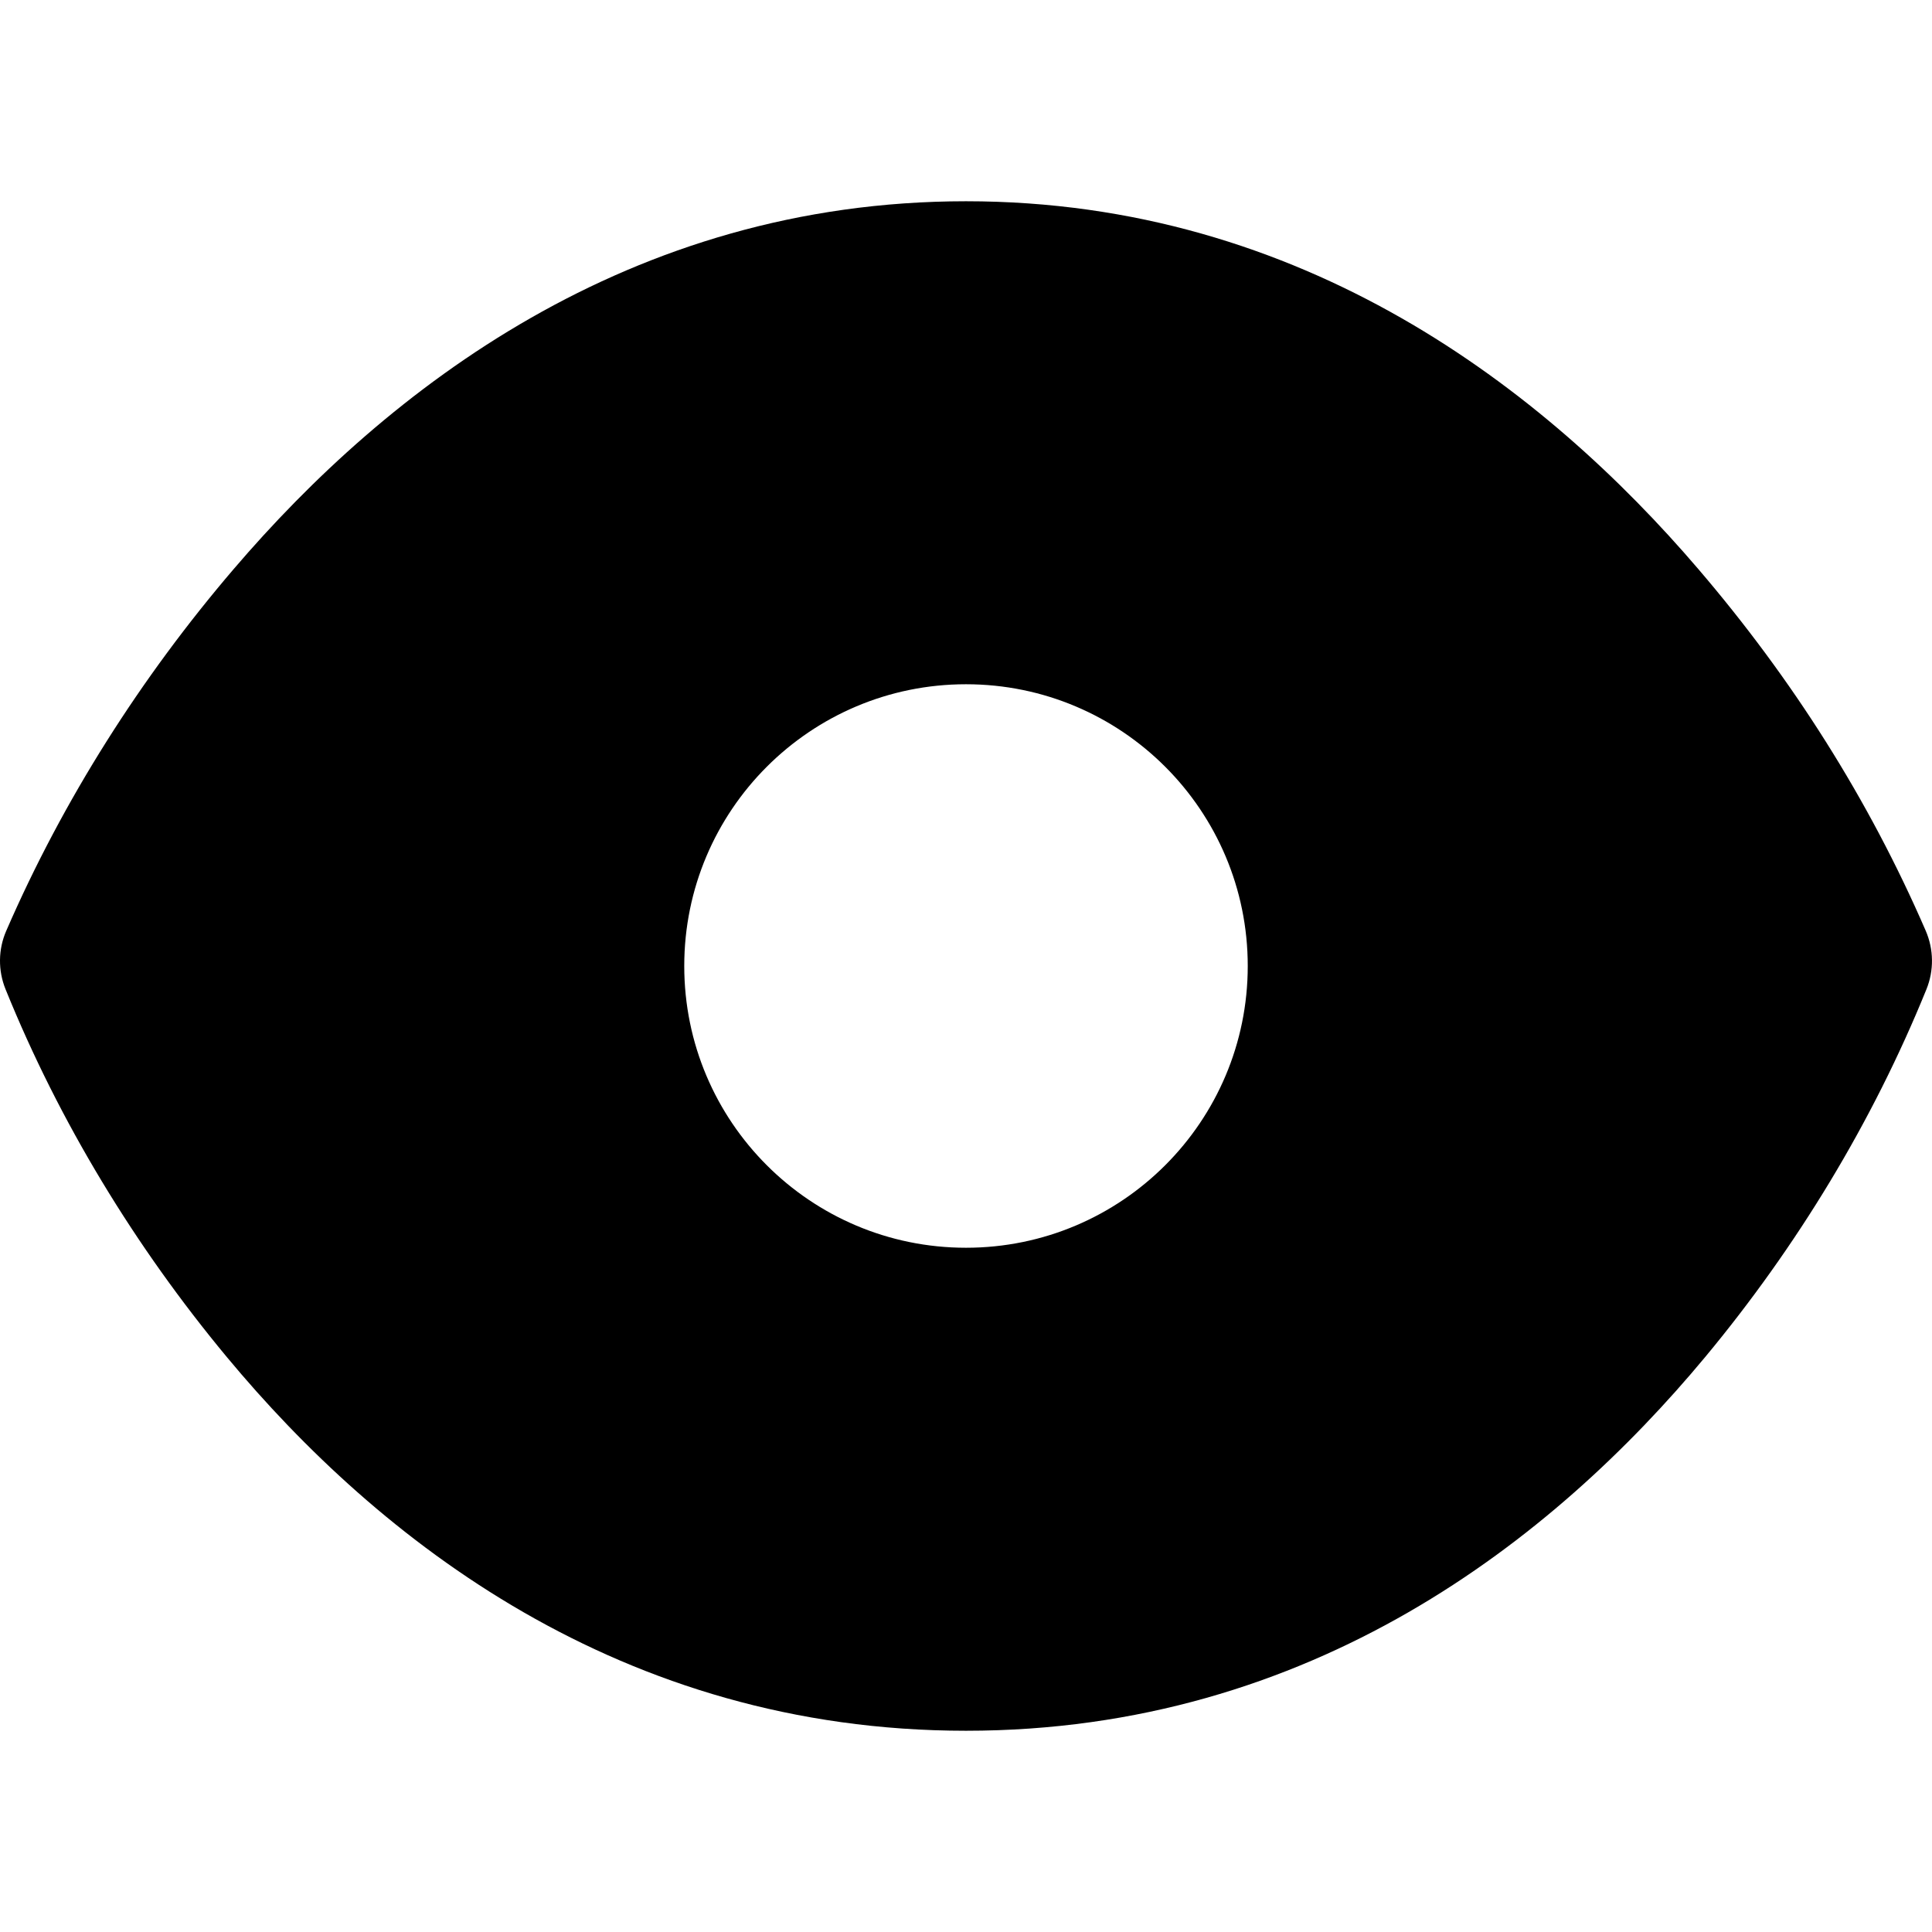 <?xml version="1.0" encoding="utf-8"?>
<svg width="800px" height="800px" viewBox="0 0 24 24" fill="none" xmlns="http://www.w3.org/2000/svg">
<path fill-rule="evenodd" clip-rule="evenodd" d="M12 2.5C7.809 2.5 4.806 4.843 2.903 7.069C1.751 8.415 0.785 9.935 0.078 11.562C-0.023 11.793 -0.026 12.055 0.069 12.289C0.738 13.941 1.68 15.488 2.818 16.858C4.701 19.124 7.707 21.5 12 21.5C16.293 21.5 19.298 19.124 21.182 16.858C22.32 15.488 23.261 13.941 23.931 12.289C24.026 12.055 24.022 11.793 23.922 11.562C23.212 9.924 22.262 8.43 21.097 7.069C19.193 4.843 16.191 2.5 12 2.5ZM15.5 12C15.5 13.933 13.933 15.5 12 15.5C10.067 15.5 8.5 13.933 8.5 12C8.5 10.067 10.067 8.5 12 8.5C13.933 8.5 15.5 10.067 15.5 12Z" fill="#000000"/>
</svg>